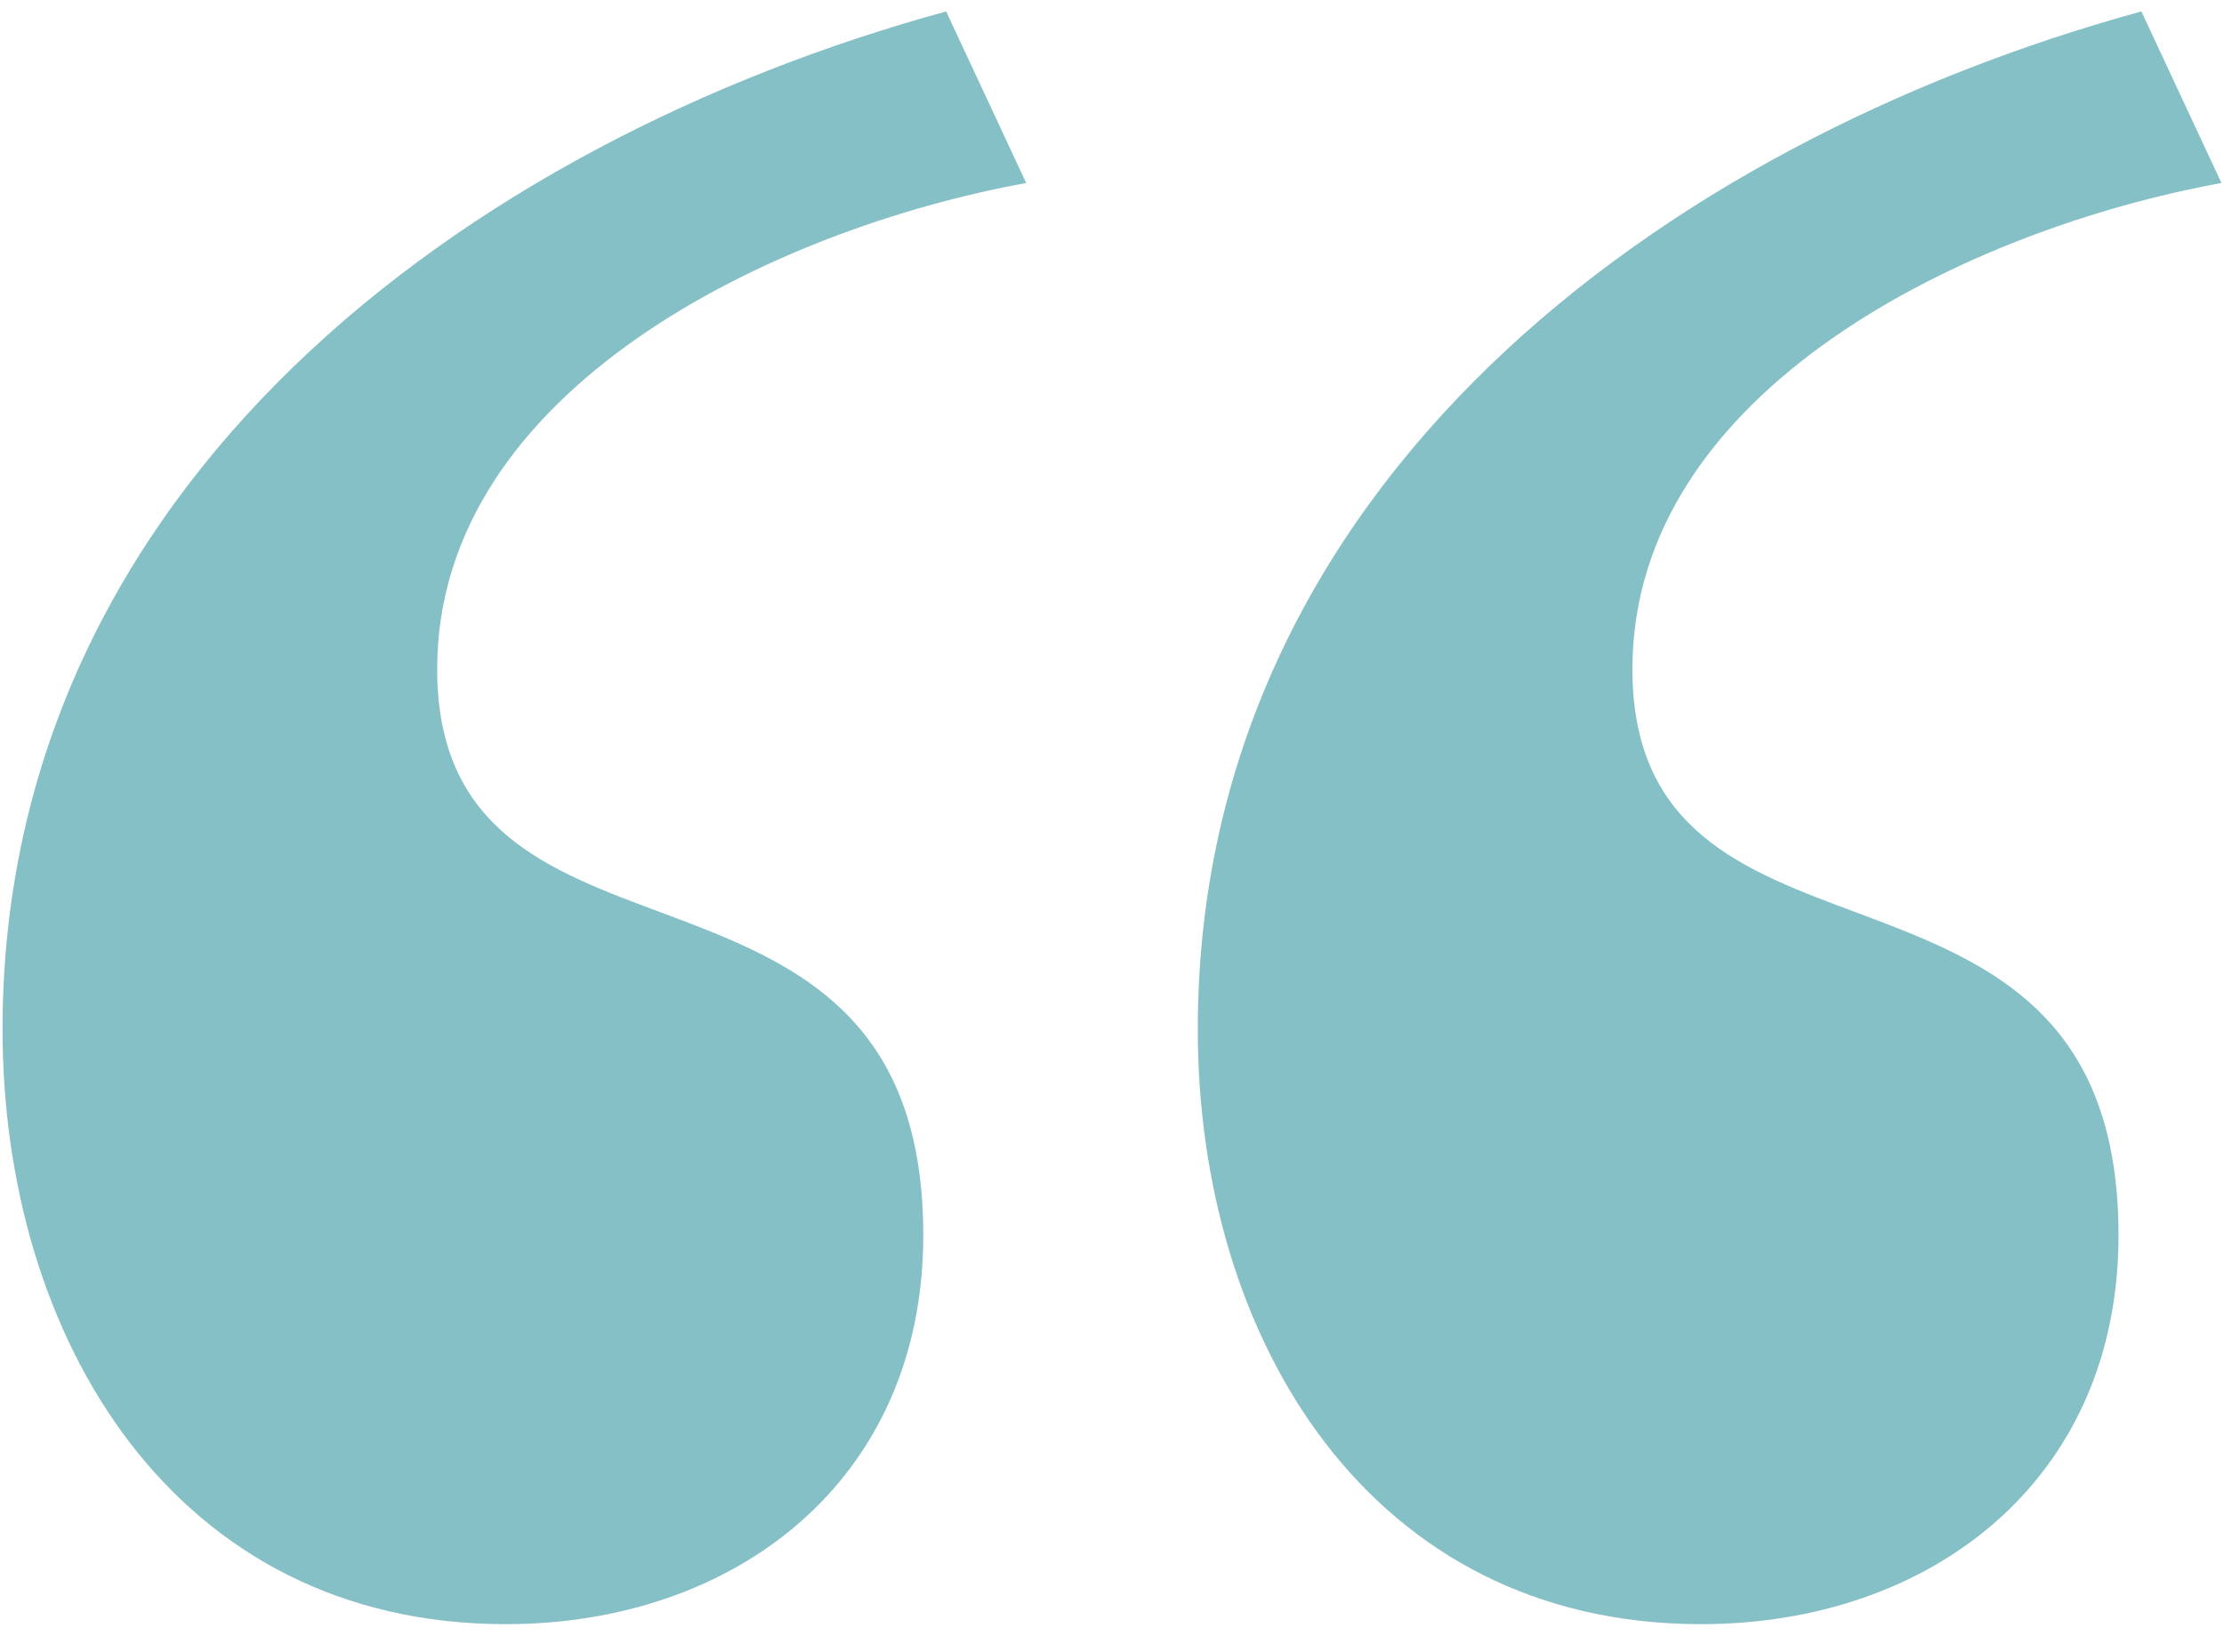 <?xml version="1.0" encoding="UTF-8"?>
<svg width="70px" height="52px" viewBox="0 0 70 52" version="1.1" xmlns="http://www.w3.org/2000/svg" xmlns:xlink="http://www.w3.org/1999/xlink">
    <title>“</title>
    <g id="Desktop-UI-Rollout" stroke="none" stroke-width="1" fill="none" fill-rule="evenodd">
        <g id="Team---Agent-Page" transform="translate(-696, -1818)" fill="#86C0C7" fill-rule="nonzero">
            <path d="M711.92,1869.12 C719.12,1869.12 725.06,1864.62 725.06,1856.88 C725.06,1850.696 721.801,1848.702 718.309,1847.296 L717.905,1847.136 C717.77,1847.083 717.635,1847.031 717.5,1846.98 L717.286,1846.899 L717.286,1846.899 L716.857,1846.738 C713.284,1845.404 709.76,1844.154 709.76,1839.06 C709.76,1830.24 720.38,1825.2 728.3,1823.76 L725.78,1818.36 C710.66,1822.5 696.08,1833.3 696.08,1850.4 C696.08,1860.12 701.48,1869.12 711.92,1869.12 Z M749.54,1869.12 C756.74,1869.12 762.68,1864.62 762.68,1856.88 C762.68,1850.696 759.421,1848.702 755.929,1847.296 L755.525,1847.136 C755.39,1847.083 755.255,1847.031 755.12,1846.98 L754.906,1846.899 L754.906,1846.899 L754.477,1846.738 C750.904,1845.404 747.38,1844.154 747.38,1839.06 C747.38,1830.24 758,1825.2 765.92,1823.76 L763.4,1818.36 C748.28,1822.5 733.7,1833.3 733.7,1850.4 C733.7,1860.12 739.1,1869.12 749.54,1869.12 Z" id="“"></path>
        </g>
    </g>
</svg>